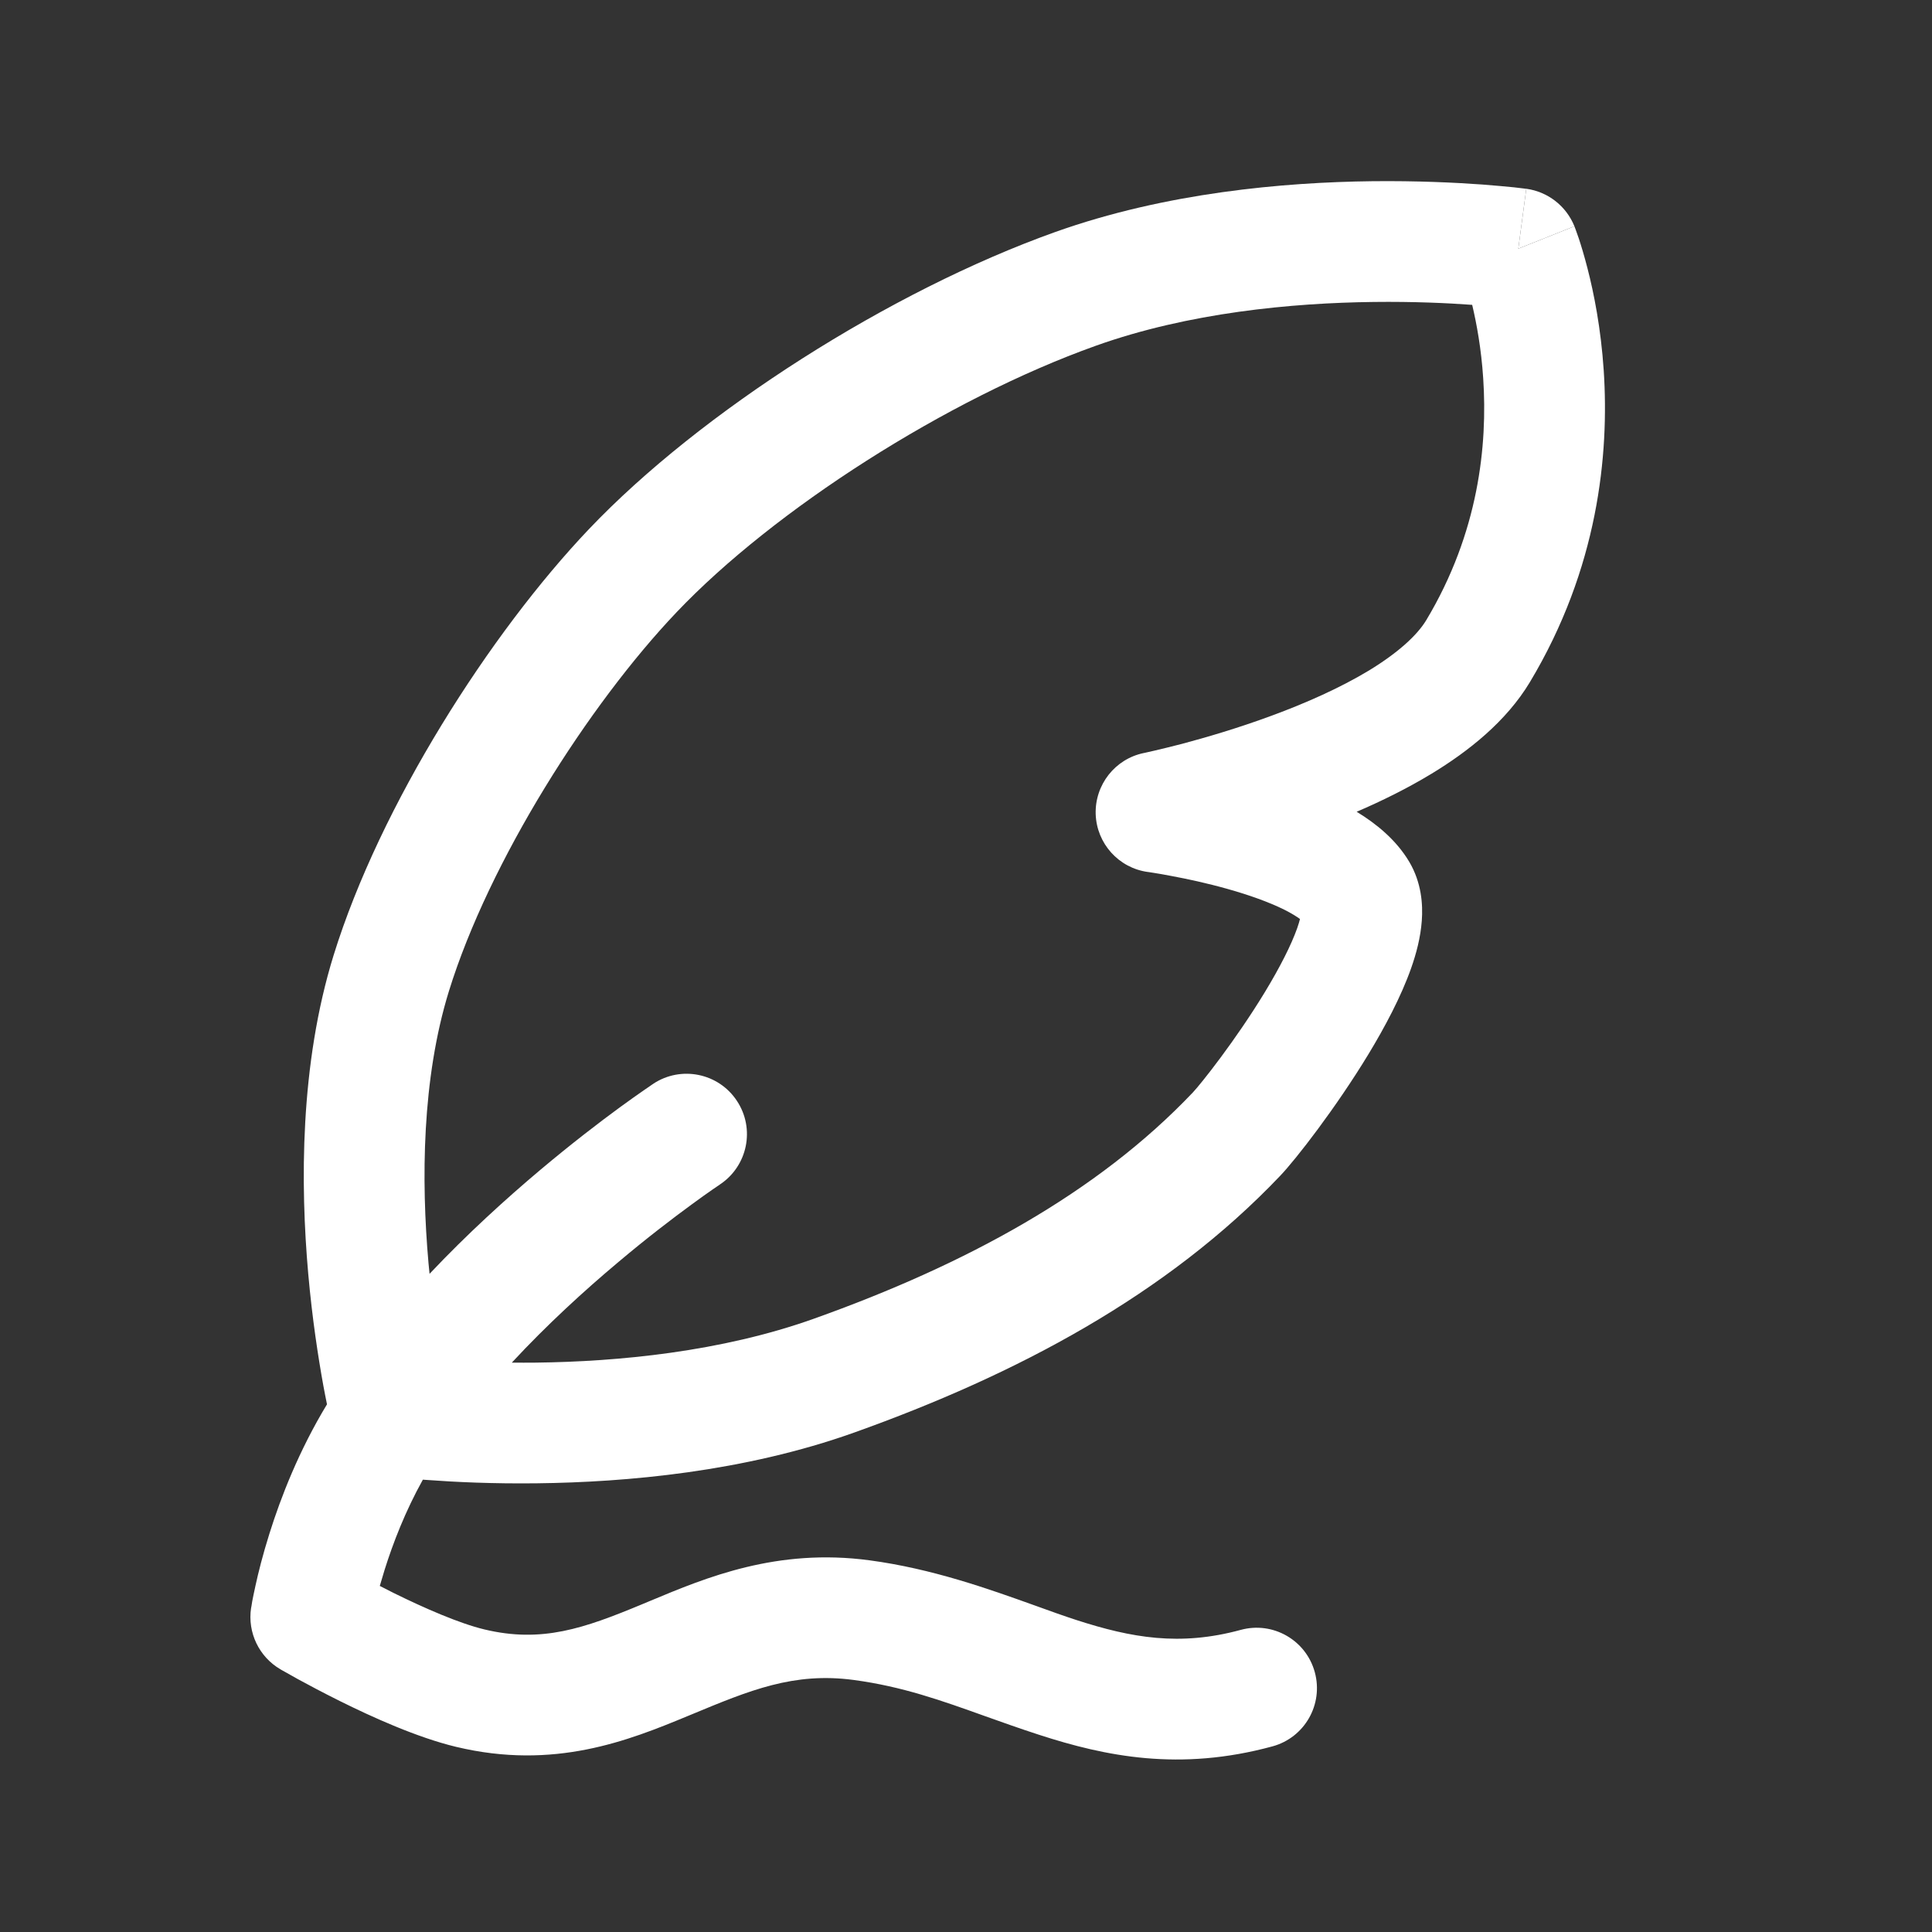 <svg width="24" height="24" viewBox="0 0 24 24" fill="none" xmlns="http://www.w3.org/2000/svg">
<rect x="0" y="0" width="24" height="24" fill="#333333" stroke="none"/>
<path fill-rule="evenodd" clip-rule="evenodd" d="M18.861 3.089L18.96 2.345C19.228 2.381 19.457 2.56 19.558 2.811L18.861 3.089Z" fill="white"/>
<path fill-rule="evenodd" clip-rule="evenodd" d="M19.558 2.813L19.558 2.811L18.861 3.089L18.96 2.345L18.959 2.345L18.956 2.345L18.947 2.344L18.917 2.34C18.891 2.337 18.854 2.332 18.807 2.327C18.714 2.318 18.579 2.305 18.411 2.292C18.076 2.268 17.603 2.245 17.048 2.251C15.947 2.264 14.48 2.393 13.109 2.882C11.056 3.615 8.701 5.117 7.317 6.572C6.09 7.862 4.723 9.999 4.144 11.867C3.723 13.227 3.731 14.715 3.829 15.824C3.879 16.386 3.954 16.867 4.016 17.209C4.032 17.297 4.048 17.376 4.062 17.445C3.713 18.021 3.488 18.601 3.347 19.051C3.264 19.315 3.208 19.539 3.173 19.701C3.155 19.782 3.142 19.847 3.133 19.893C3.129 19.917 3.126 19.936 3.124 19.95L3.121 19.966L3.12 19.972L3.12 19.974L3.119 19.975C3.073 20.28 3.218 20.582 3.484 20.737L3.489 20.74L3.501 20.747L3.544 20.771C3.581 20.792 3.633 20.822 3.699 20.858C3.829 20.929 4.011 21.026 4.22 21.13C4.622 21.33 5.182 21.584 5.666 21.7C6.885 21.992 7.806 21.623 8.546 21.316L8.585 21.3C9.316 20.996 9.86 20.77 10.604 20.869C11.21 20.95 11.696 21.125 12.238 21.319C12.449 21.394 12.669 21.473 12.907 21.55C13.732 21.818 14.654 22.008 15.807 21.694C16.207 21.585 16.442 21.173 16.333 20.773C16.224 20.373 15.812 20.138 15.413 20.247C14.655 20.453 14.056 20.346 13.37 20.124C13.213 20.073 13.043 20.012 12.861 19.946C12.281 19.738 11.581 19.487 10.803 19.383C9.651 19.228 8.77 19.597 8.081 19.885L7.971 19.931C7.256 20.228 6.731 20.413 6.016 20.241C5.708 20.167 5.278 19.98 4.887 19.787C4.829 19.757 4.772 19.729 4.718 19.701C4.736 19.638 4.756 19.571 4.778 19.5C4.882 19.169 5.035 18.772 5.253 18.381L5.311 18.385C5.646 18.41 6.119 18.433 6.674 18.426C7.774 18.413 9.242 18.285 10.613 17.795C12.624 17.077 14.496 16.087 15.904 14.605C16.096 14.404 16.595 13.762 16.999 13.096C17.202 12.761 17.404 12.383 17.53 12.026C17.593 11.847 17.647 11.645 17.662 11.438C17.677 11.236 17.659 10.965 17.507 10.707C17.342 10.429 17.091 10.229 16.853 10.084C17.168 9.949 17.487 9.791 17.784 9.611C18.242 9.333 18.711 8.962 19.004 8.475C19.853 7.06 19.991 5.648 19.922 4.601C19.887 4.078 19.8 3.641 19.72 3.332C19.68 3.176 19.642 3.052 19.613 2.964C19.598 2.92 19.585 2.884 19.576 2.859L19.564 2.827L19.56 2.817L19.558 2.813ZM17.065 3.751C16.046 3.763 14.764 3.884 13.613 4.295C11.762 4.956 9.613 6.334 8.404 7.606C7.31 8.757 6.077 10.698 5.577 12.311C5.24 13.401 5.232 14.663 5.323 15.691C5.327 15.736 5.331 15.78 5.336 15.824C5.806 15.326 6.291 14.887 6.714 14.531C7.104 14.203 7.451 13.938 7.701 13.755C7.826 13.664 7.928 13.592 7.999 13.543C8.034 13.518 8.062 13.499 8.082 13.486L8.105 13.47L8.112 13.466L8.114 13.464L8.115 13.463C8.46 13.235 8.926 13.329 9.154 13.675C9.383 14.02 9.288 14.485 8.943 14.714L8.94 14.716L8.923 14.728C8.908 14.738 8.885 14.754 8.854 14.775C8.792 14.818 8.701 14.882 8.587 14.966C8.359 15.133 8.039 15.376 7.68 15.679C7.259 16.032 6.794 16.457 6.358 16.927C6.454 16.928 6.554 16.928 6.656 16.927C7.676 16.915 8.958 16.793 10.109 16.382C12.002 15.707 13.633 14.818 14.817 13.572C14.915 13.469 15.351 12.921 15.716 12.319C15.897 12.02 16.039 11.743 16.115 11.528C16.13 11.483 16.142 11.446 16.149 11.416C16.109 11.387 16.048 11.348 15.957 11.302C15.762 11.205 15.513 11.117 15.25 11.043C14.991 10.97 14.741 10.917 14.553 10.882C14.46 10.864 14.384 10.851 14.332 10.843C14.307 10.839 14.287 10.836 14.274 10.834L14.261 10.832L14.258 10.832C13.896 10.782 13.623 10.478 13.611 10.113C13.6 9.748 13.852 9.427 14.21 9.354L14.216 9.353L14.238 9.348C14.259 9.344 14.29 9.337 14.331 9.327C14.413 9.308 14.534 9.279 14.681 9.241C14.977 9.162 15.377 9.046 15.798 8.89C16.222 8.734 16.648 8.545 17.006 8.329C17.373 8.105 17.606 7.889 17.718 7.703C18.369 6.617 18.48 5.53 18.425 4.701C18.401 4.332 18.343 4.019 18.288 3.787C17.987 3.765 17.563 3.745 17.065 3.751Z" fill="white"/>
</svg>
